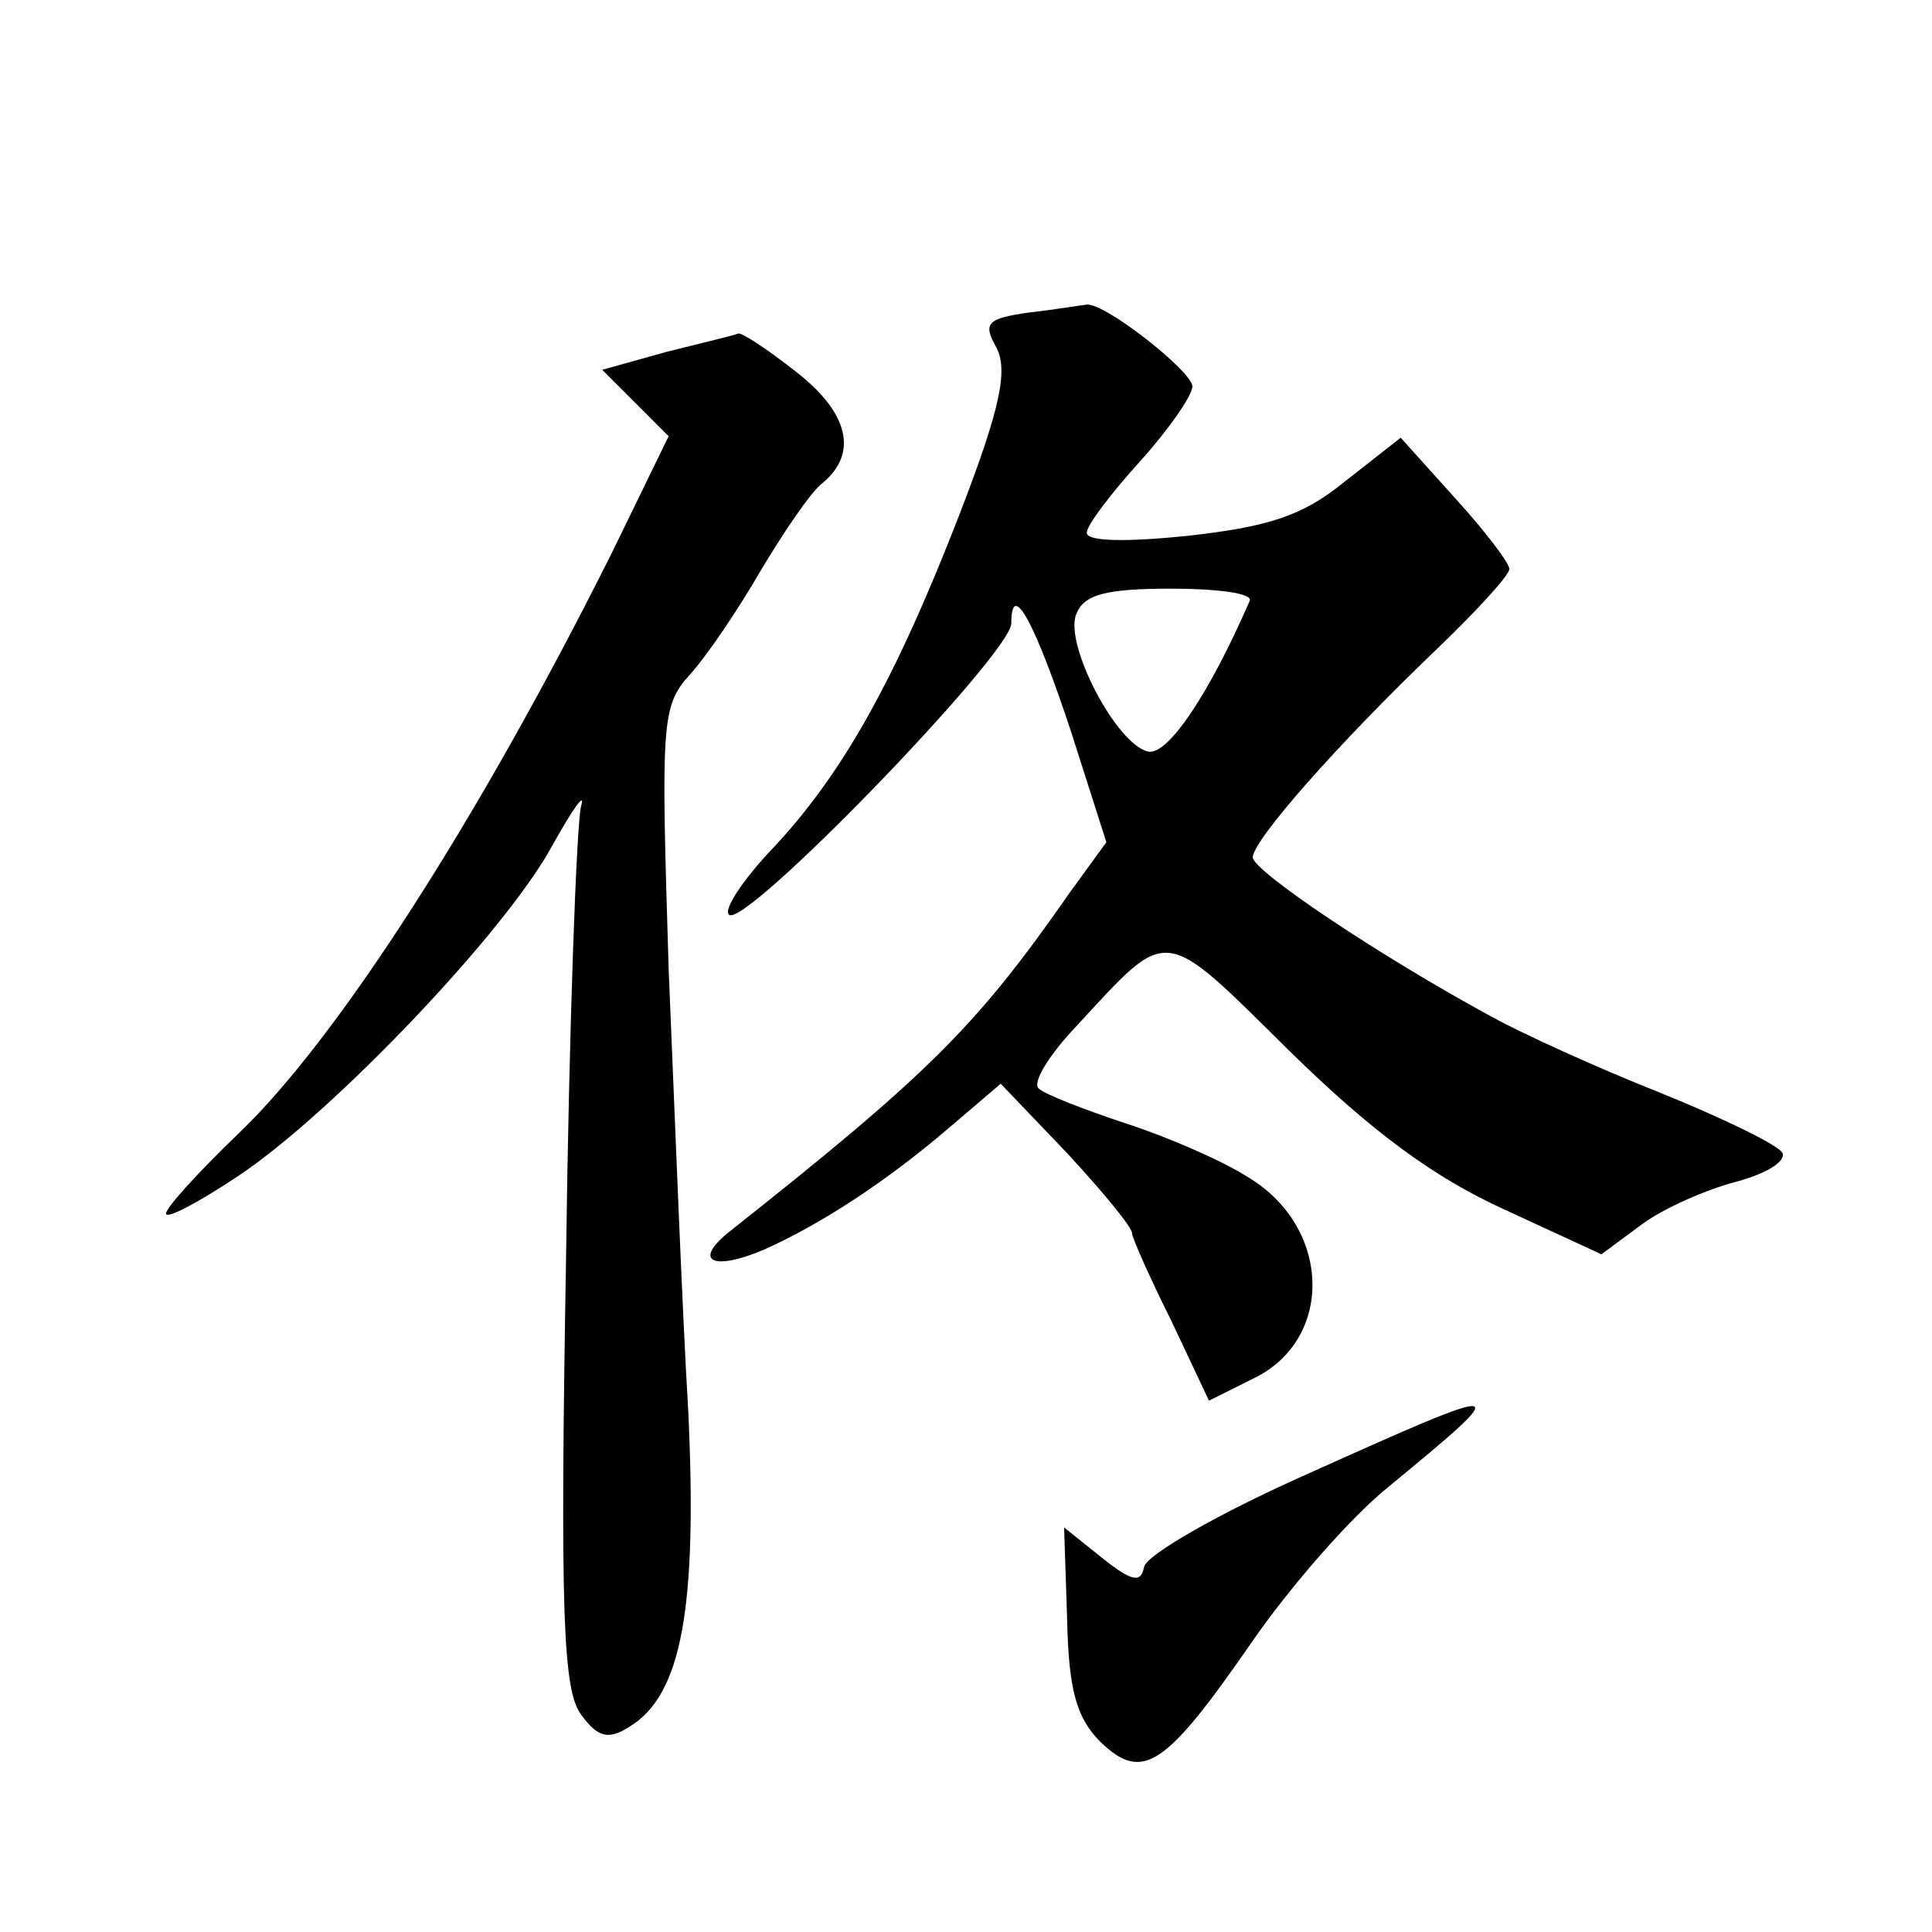 <?xml version="1.0" standalone="no"?>
<!DOCTYPE svg PUBLIC "-//W3C//DTD SVG 20010904//EN"
 "http://www.w3.org/TR/2001/REC-SVG-20010904/DTD/svg10.dtd">
<svg version="1.0" xmlns="http://www.w3.org/2000/svg"
 width="128pt" height="128pt" viewBox="0 0 128 128"
 preserveAspectRatio="xMidYMid meet">
<g transform="translate(0,128) scale(0.1,-0.1)"
fill="#0" stroke="none">
<path d="M682 1073 c-28 -4 -31 -7 -22 -23 8 -15 3 -40 -24 -110 -43 -111 -78 -173
-124 -222 -20 -21 -33 -41 -29 -44 10 -10 187 173 187 193 0 30 16 0 40 -73 l23
-72 -24 -33 c-62 -89 -93 -120 -227 -226 -23 -19 -9 -25 24 -11 38 17 81 45 123
81 l34 29 44 -46 c24 -26 43 -49 43 -53 0 -3 12 -30 26 -58 l25 -53 30 15 c53 26
51 100 -4 133 -17 11 -54 27 -82 36 -27 9 -53 19 -57 23 -4 4 7 22 25 41 62 67
56 68 141 -16 55 -54 96 -84 142 -105 l65 -30 27 20 c15 11 43 23 62 28 19 5 33
13 31 19 -2 5 -39 23 -81 40 -43 17 -93 40 -111 50 -74 40 -159 97 -159 106 0 11
55 74 123 139 26 25 47 48 47 52 0 4 -16 25 -36 47 l-36 40 -37 -29 c-28 -23 -51
-30 -104 -36 -39 -4 -67 -4 -67 2 0 5 16 26 35 47 19 21 35 44 35 50 0 10 -61 58
-71 54 -2 0 -19 -3 -37 -5z m146 -191 c-27 -62 -54 -102 -67 -100 -21 4 -56 71
-48 91 5 13 19 17 63 17 30 0 54 -3 52 -8z M442 1047 l-43 -12 22 -22 22 -22 -38
-78 c-87 -174 -181 -321 -247 -384 -26 -25 -48 -49 -48 -53 0 -4 21 7 48 25 63
42 178 163 208 219 14 25 22 36 19 26 -3 -11 -8 -146 -10 -301 -4 -234 -2 -285
10 -301 11 -15 18 -17 32 -8 35 21 45 80 39 209 -4 66 -9 198 -13 293 -5 163 -5
174 14 195 11 12 32 43 47 69 15 25 33 52 41 58 24 20 17 47 -18 74 -19 15 -36
26 -38 25 -2 -1 -23 -6 -47 -12z M863 302 c-56 -25 -103 -52 -105 -60 -2 -11 -8
-10 -28 6 l-25 20 2 -61 c1 -46 6 -65 22 -81 28 -27 43 -17 101 67 25 36 65 82
90 102 85 70 83 70 -57 7z"/>
</g>
</svg>
